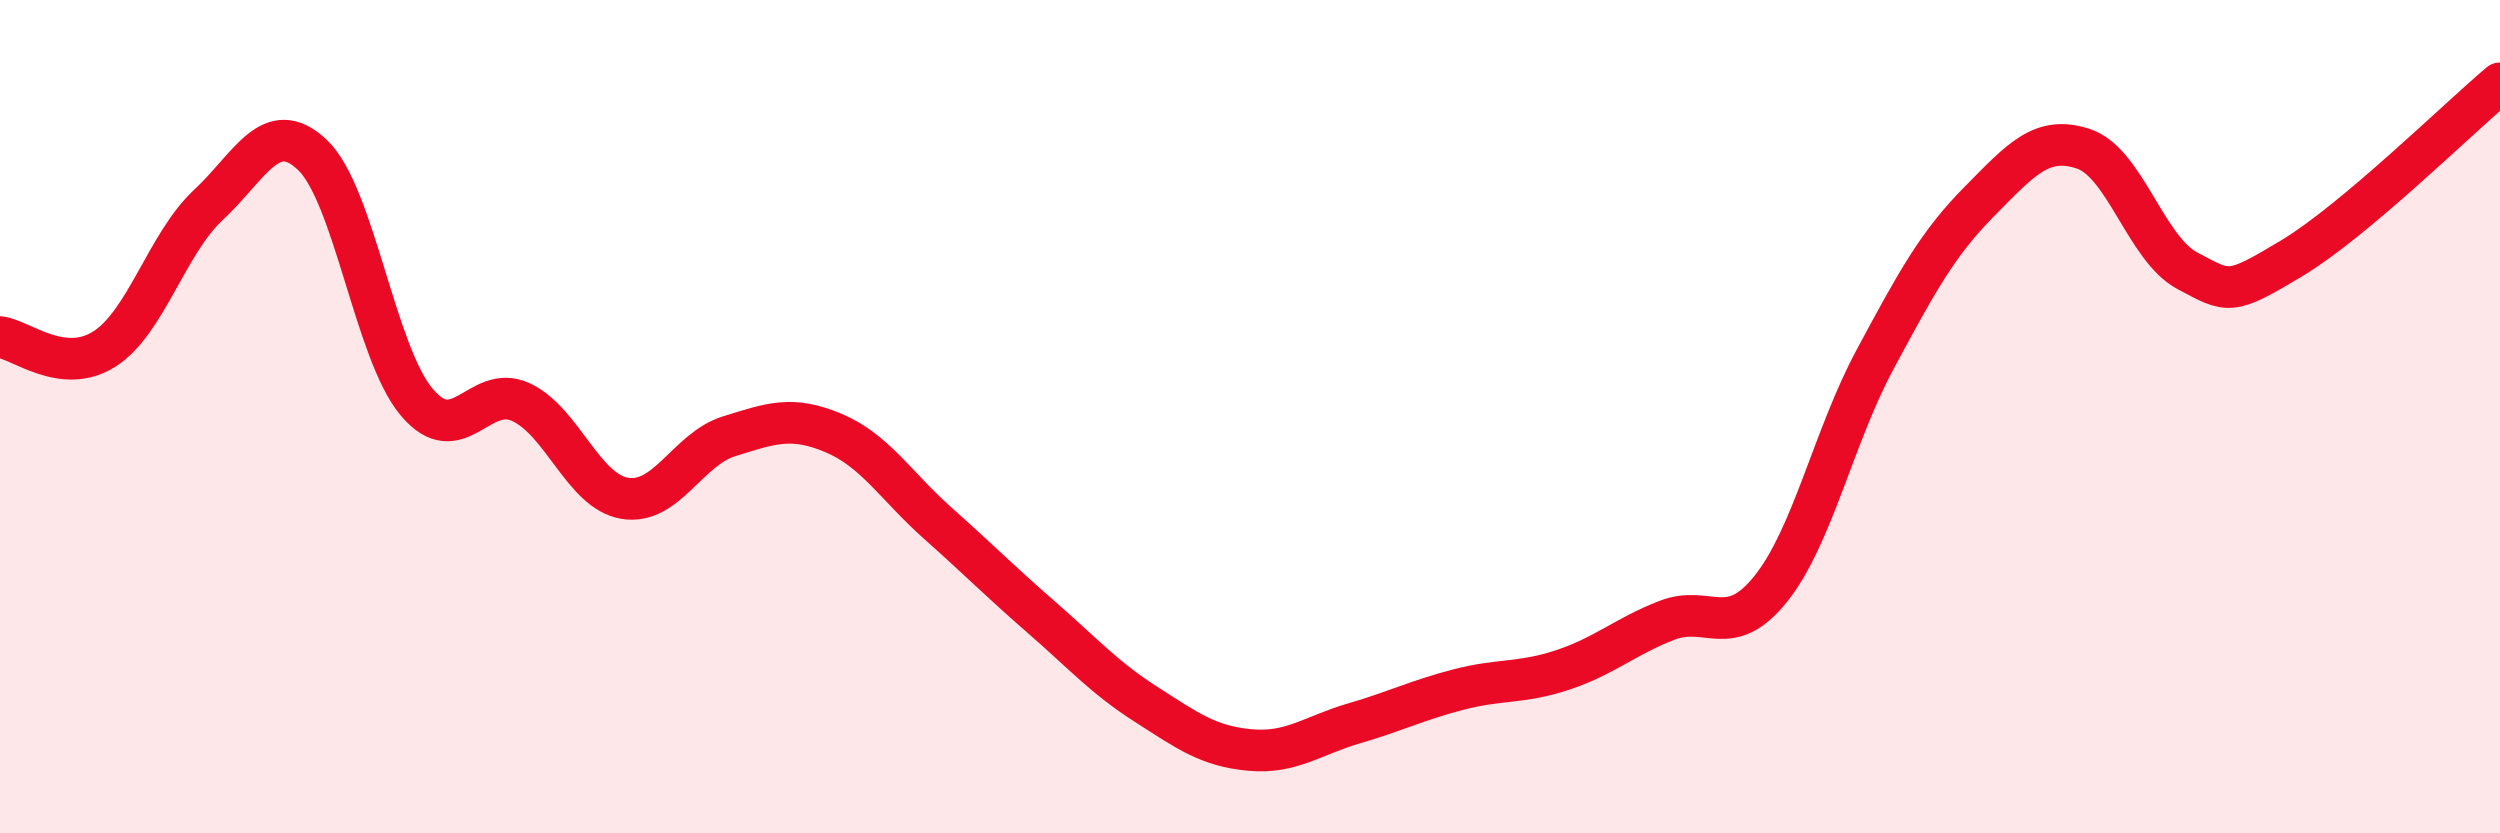 
    <svg width="60" height="20" viewBox="0 0 60 20" xmlns="http://www.w3.org/2000/svg">
      <path
        d="M 0,8.09 C 0.5,8.15 1.5,9.01 2.5,8.38 C 3.5,7.75 4,5.85 5,4.92 C 6,3.99 6.5,2.77 7.5,3.72 C 8.5,4.67 9,8.46 10,9.65 C 11,10.84 11.5,9.19 12.5,9.65 C 13.5,10.11 14,11.8 15,11.96 C 16,12.12 16.5,10.78 17.5,10.47 C 18.5,10.16 19,9.97 20,10.39 C 21,10.81 21.5,11.66 22.5,12.55 C 23.5,13.44 24,13.95 25,14.82 C 26,15.69 26.5,16.26 27.5,16.9 C 28.5,17.54 29,17.91 30,18 C 31,18.09 31.5,17.65 32.5,17.36 C 33.5,17.07 34,16.81 35,16.55 C 36,16.29 36.5,16.41 37.5,16.08 C 38.5,15.75 39,15.28 40,14.89 C 41,14.5 41.5,15.38 42.5,14.13 C 43.5,12.88 44,10.49 45,8.63 C 46,6.77 46.5,5.85 47.5,4.84 C 48.5,3.83 49,3.24 50,3.57 C 51,3.9 51.5,5.97 52.5,6.5 C 53.5,7.03 53.5,7.1 55,6.2 C 56.5,5.3 59,2.84 60,2L60 20L0 20Z"
        fill="#EB0A25"
        opacity="0.1"
        stroke-linecap="round"
        stroke-linejoin="round"
      />
      <path
        d="M 0,8.09 C 0.5,8.15 1.5,9.01 2.5,8.38 C 3.5,7.75 4,5.85 5,4.92 C 6,3.99 6.5,2.77 7.5,3.72 C 8.5,4.67 9,8.46 10,9.65 C 11,10.84 11.5,9.19 12.5,9.65 C 13.5,10.11 14,11.8 15,11.96 C 16,12.12 16.5,10.78 17.5,10.47 C 18.5,10.16 19,9.97 20,10.39 C 21,10.81 21.5,11.66 22.5,12.55 C 23.5,13.44 24,13.95 25,14.82 C 26,15.69 26.5,16.26 27.5,16.9 C 28.5,17.54 29,17.91 30,18 C 31,18.09 31.5,17.65 32.5,17.36 C 33.5,17.07 34,16.81 35,16.55 C 36,16.29 36.5,16.41 37.5,16.08 C 38.5,15.75 39,15.28 40,14.89 C 41,14.5 41.5,15.38 42.5,14.13 C 43.5,12.88 44,10.49 45,8.63 C 46,6.77 46.5,5.85 47.5,4.84 C 48.5,3.83 49,3.24 50,3.57 C 51,3.9 51.5,5.97 52.5,6.5 C 53.5,7.03 53.5,7.1 55,6.2 C 56.5,5.3 59,2.84 60,2"
        stroke="#EB0A25"
        stroke-width="1"
        fill="none"
        stroke-linecap="round"
        stroke-linejoin="round"
      />
    </svg>
  